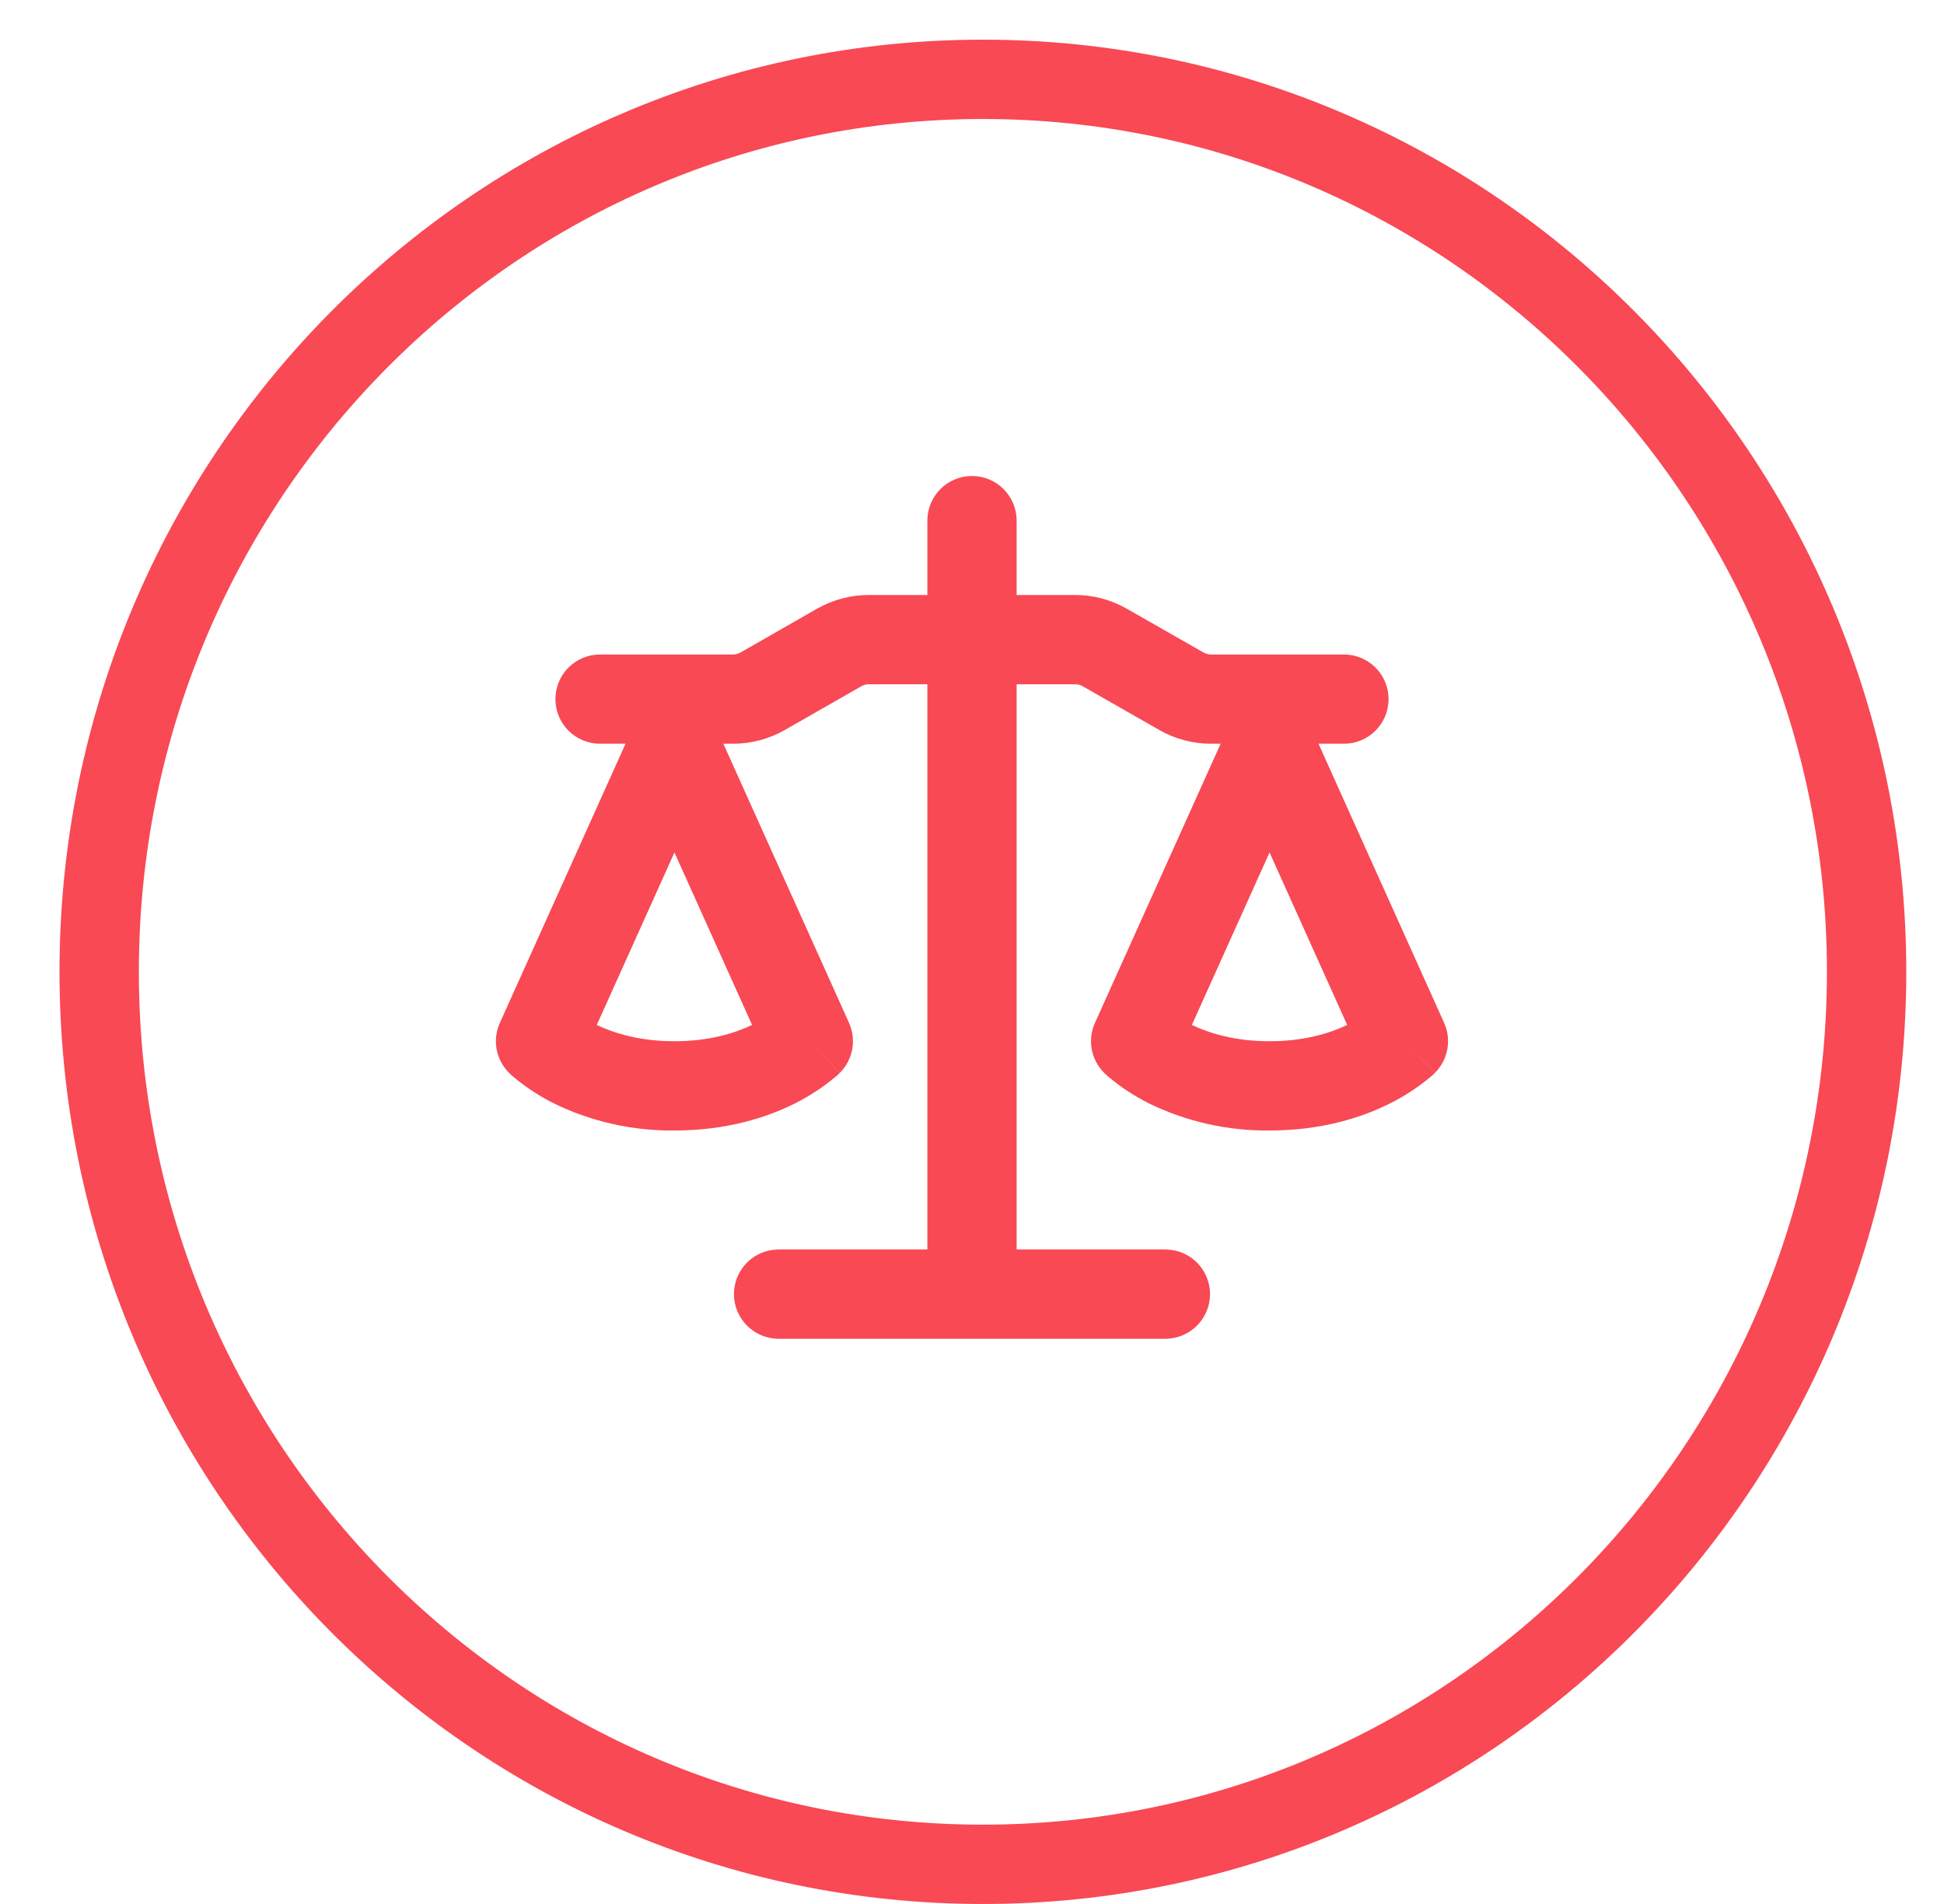 <svg width="49" height="48" viewBox="0 0 49 48" fill="none" xmlns="http://www.w3.org/2000/svg">
<g clip-path="url(#clip0_1069_1395)">
<path d="M47.049 24.5C47.049 36.935 37.067 47 24.774 47C12.482 47 2.5 36.935 2.5 24.5C2.5 12.065 12.482 2 24.774 2C37.067 2 47.049 12.065 47.049 24.5Z" stroke="#F84955" stroke-width="2"/>
<g clip-path="url(#clip1_1069_1395)">
<path d="M25.625 13.125V15H27.102C27.558 15 28.007 15.12 28.403 15.347L30.338 16.451C30.396 16.483 30.458 16.5 30.524 16.5H33.875C34.173 16.5 34.459 16.619 34.67 16.829C34.881 17.041 35 17.327 35 17.625C35 17.923 34.881 18.209 34.67 18.421C34.459 18.631 34.173 18.75 33.875 18.75H33.234L36.401 25.788C36.494 25.996 36.522 26.228 36.481 26.453C36.44 26.677 36.331 26.884 36.17 27.045L35.375 26.25L36.168 27.047L36.167 27.049L36.164 27.052L36.155 27.061L36.146 27.069L36.131 27.084L36.063 27.144C35.746 27.409 35.403 27.634 35.034 27.819C34.334 28.17 33.32 28.5 32 28.5C30.949 28.512 29.91 28.279 28.965 27.819C28.597 27.635 28.252 27.409 27.936 27.144L27.869 27.084L27.845 27.061L27.836 27.052L27.83 27.047V27.045C27.668 26.884 27.56 26.677 27.518 26.453C27.477 26.228 27.505 25.996 27.599 25.788L30.767 18.75H30.524C30.066 18.75 29.618 18.631 29.222 18.404L27.287 17.299C27.23 17.267 27.166 17.25 27.101 17.25H25.625V31.5H29.375C29.673 31.5 29.959 31.619 30.17 31.829C30.381 32.041 30.5 32.327 30.5 32.625C30.5 32.923 30.381 33.209 30.17 33.42C29.959 33.632 29.673 33.75 29.375 33.75H19.625C19.326 33.75 19.04 33.632 18.829 33.42C18.618 33.209 18.5 32.923 18.5 32.625C18.5 32.327 18.618 32.041 18.829 31.829C19.04 31.619 19.326 31.5 19.625 31.5H23.375V17.25H21.899C21.834 17.25 21.77 17.267 21.713 17.299L19.779 18.405C19.382 18.63 18.933 18.75 18.476 18.75H18.233L21.401 25.788C21.494 25.996 21.522 26.228 21.481 26.453C21.44 26.677 21.331 26.884 21.17 27.045L20.375 26.25L21.168 27.047L21.167 27.049L21.164 27.052L21.155 27.061L21.131 27.084L21.063 27.144C20.746 27.409 20.403 27.634 20.034 27.819C19.334 28.17 18.32 28.5 17 28.5C15.949 28.512 14.91 28.279 13.965 27.819C13.597 27.635 13.252 27.409 12.936 27.144L12.869 27.084L12.845 27.061L12.836 27.052L12.83 27.047V27.045C12.668 26.884 12.56 26.677 12.518 26.453C12.477 26.228 12.505 25.996 12.599 25.788L15.767 18.75H15.125C14.826 18.75 14.54 18.631 14.329 18.421C14.118 18.209 14 17.923 14 17.625C14 17.327 14.118 17.041 14.329 16.829C14.54 16.619 14.826 16.5 15.125 16.5H18.476C18.542 16.5 18.606 16.483 18.663 16.451L20.595 15.345C20.993 15.12 21.441 15 21.899 15H23.375V13.125C23.375 12.827 23.493 12.54 23.704 12.329C23.915 12.118 24.201 12 24.5 12C24.798 12 25.084 12.118 25.295 12.329C25.506 12.54 25.625 12.827 25.625 13.125ZM30.042 25.84C30.47 26.043 31.119 26.25 32 26.25C32.88 26.25 33.53 26.043 33.957 25.84L32 21.491L30.042 25.84ZM15.042 25.84C15.47 26.043 16.119 26.25 17 26.25C17.88 26.25 18.53 26.043 18.957 25.84L17 21.491L15.042 25.84Z" fill="#F84955"/>
</g>
</g>
<defs>
<clipPath id="clip0_1069_1395">
<rect width="48" height="48" fill="white" transform="translate(0.5)"/>
</clipPath>
<clipPath id="clip1_1069_1395">
<rect width="24" height="24" fill="white" transform="translate(12.5 12)"/>
</clipPath>
</defs>
</svg>
